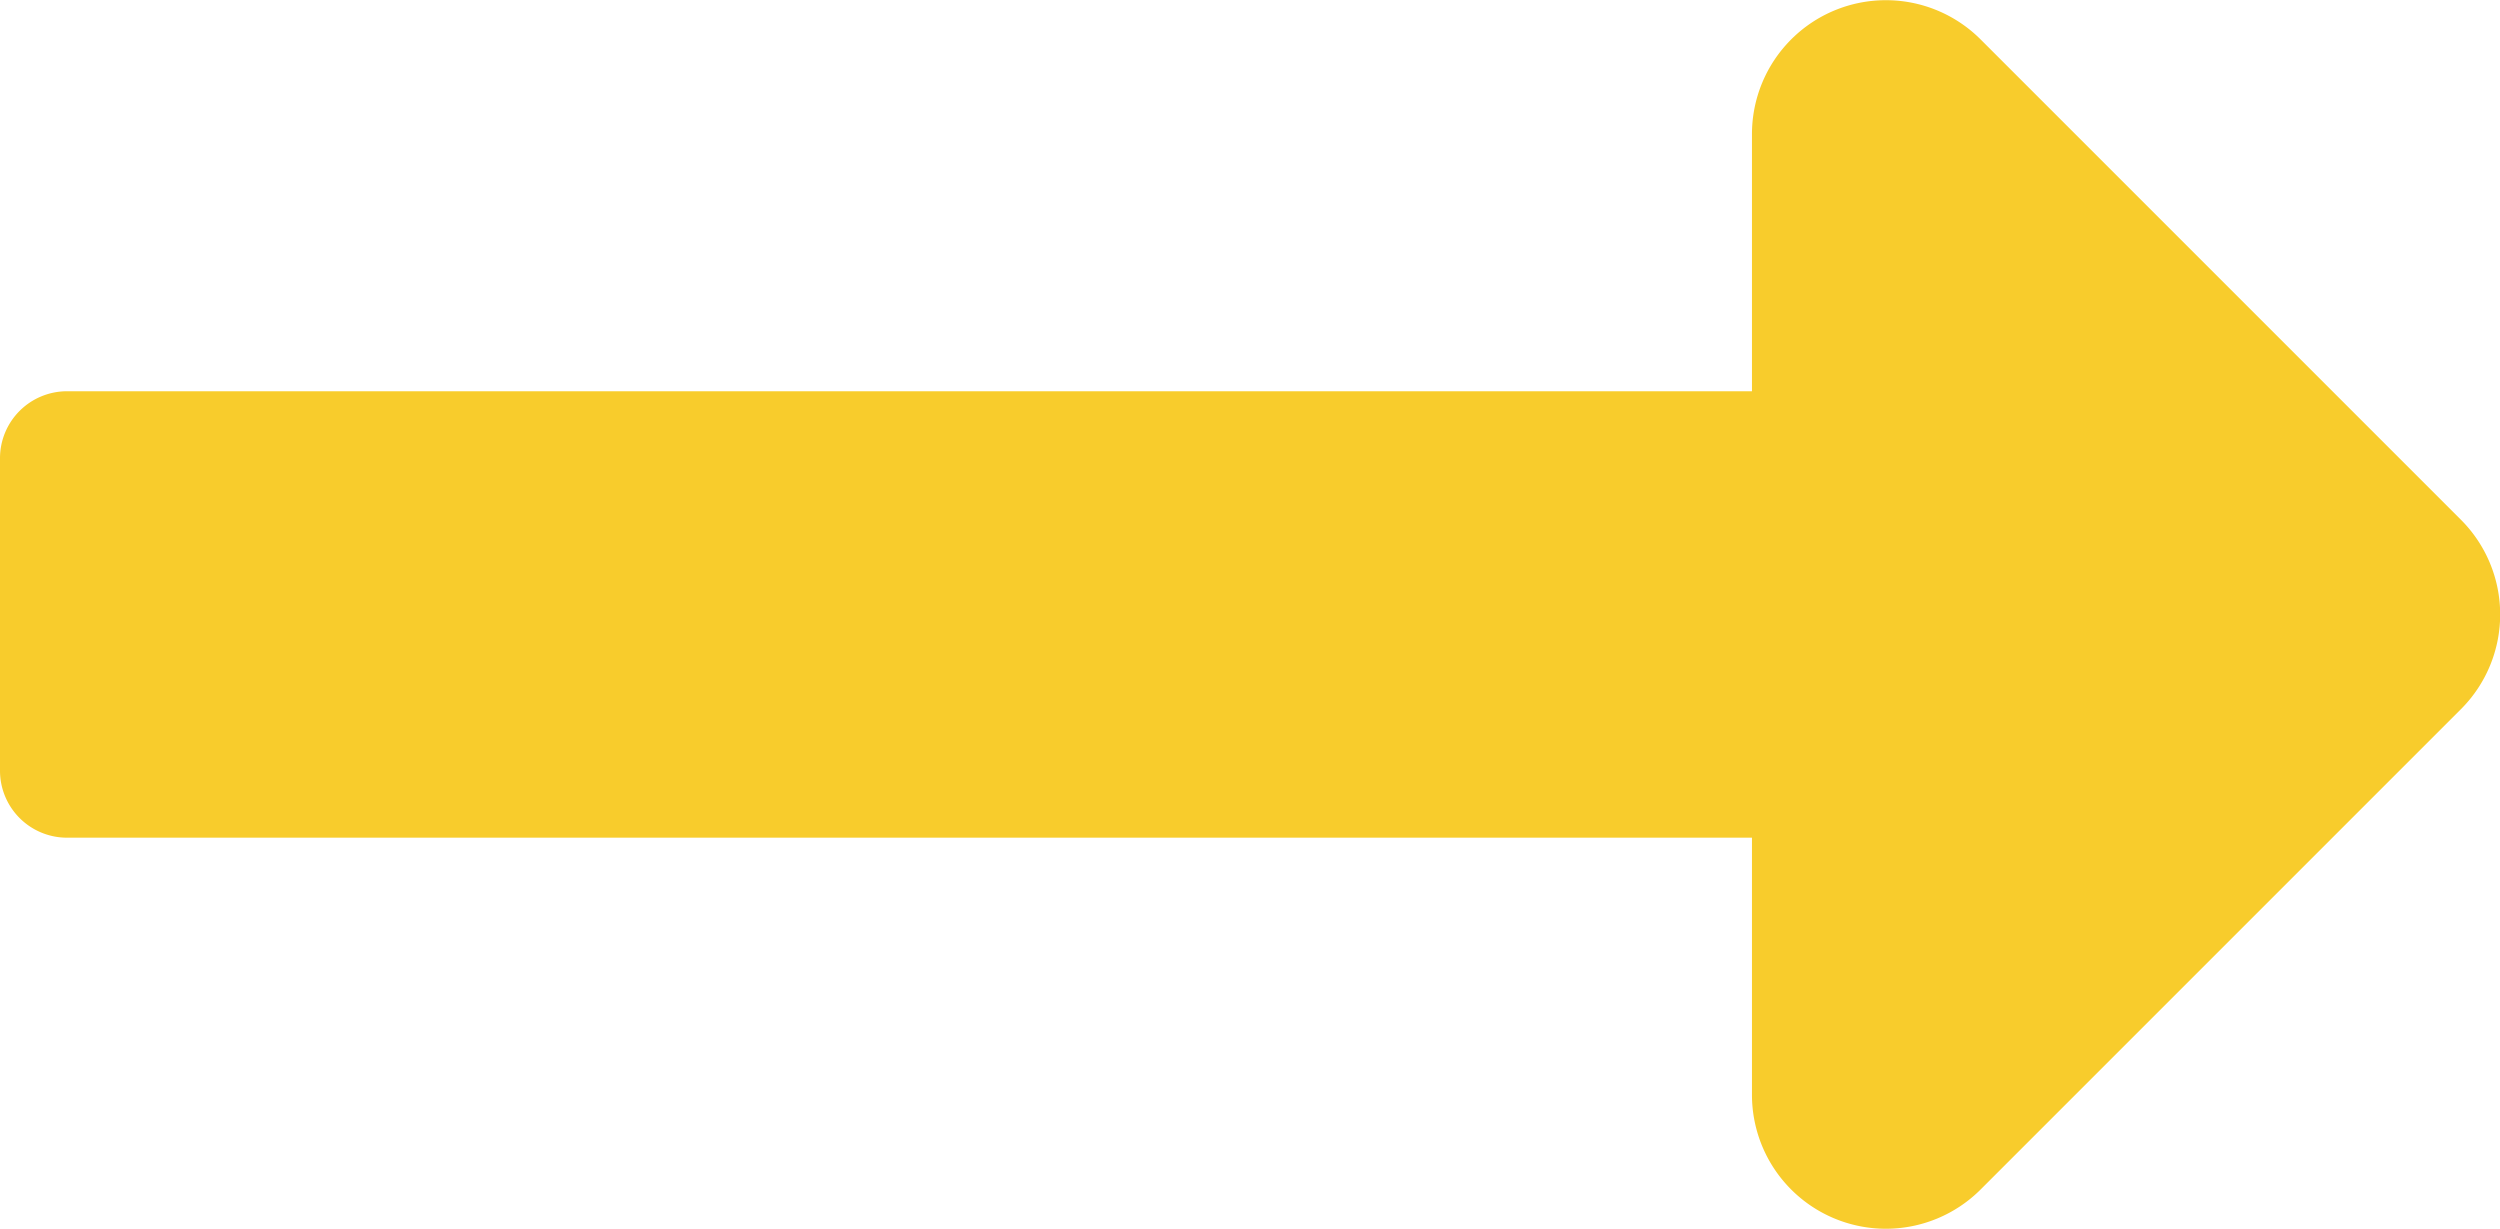 <svg xmlns="http://www.w3.org/2000/svg" width="24.511" height="12.049" viewBox="0 0 24.511 12.049">
  <path id="Icon_awesome-long-arrow-alt-right" data-name="Icon awesome-long-arrow-alt-right" d="M17.177,14.094H.657A.657.657,0,0,0,0,14.75v3.064a.657.657,0,0,0,.657.657h16.52v2.52a1.313,1.313,0,0,0,2.242.929l4.709-4.709a1.313,1.313,0,0,0,0-1.857l-4.709-4.709a1.313,1.313,0,0,0-2.242.929Z" transform="translate(0 -10.258)" fill="#f8cc2c"/>
</svg>
